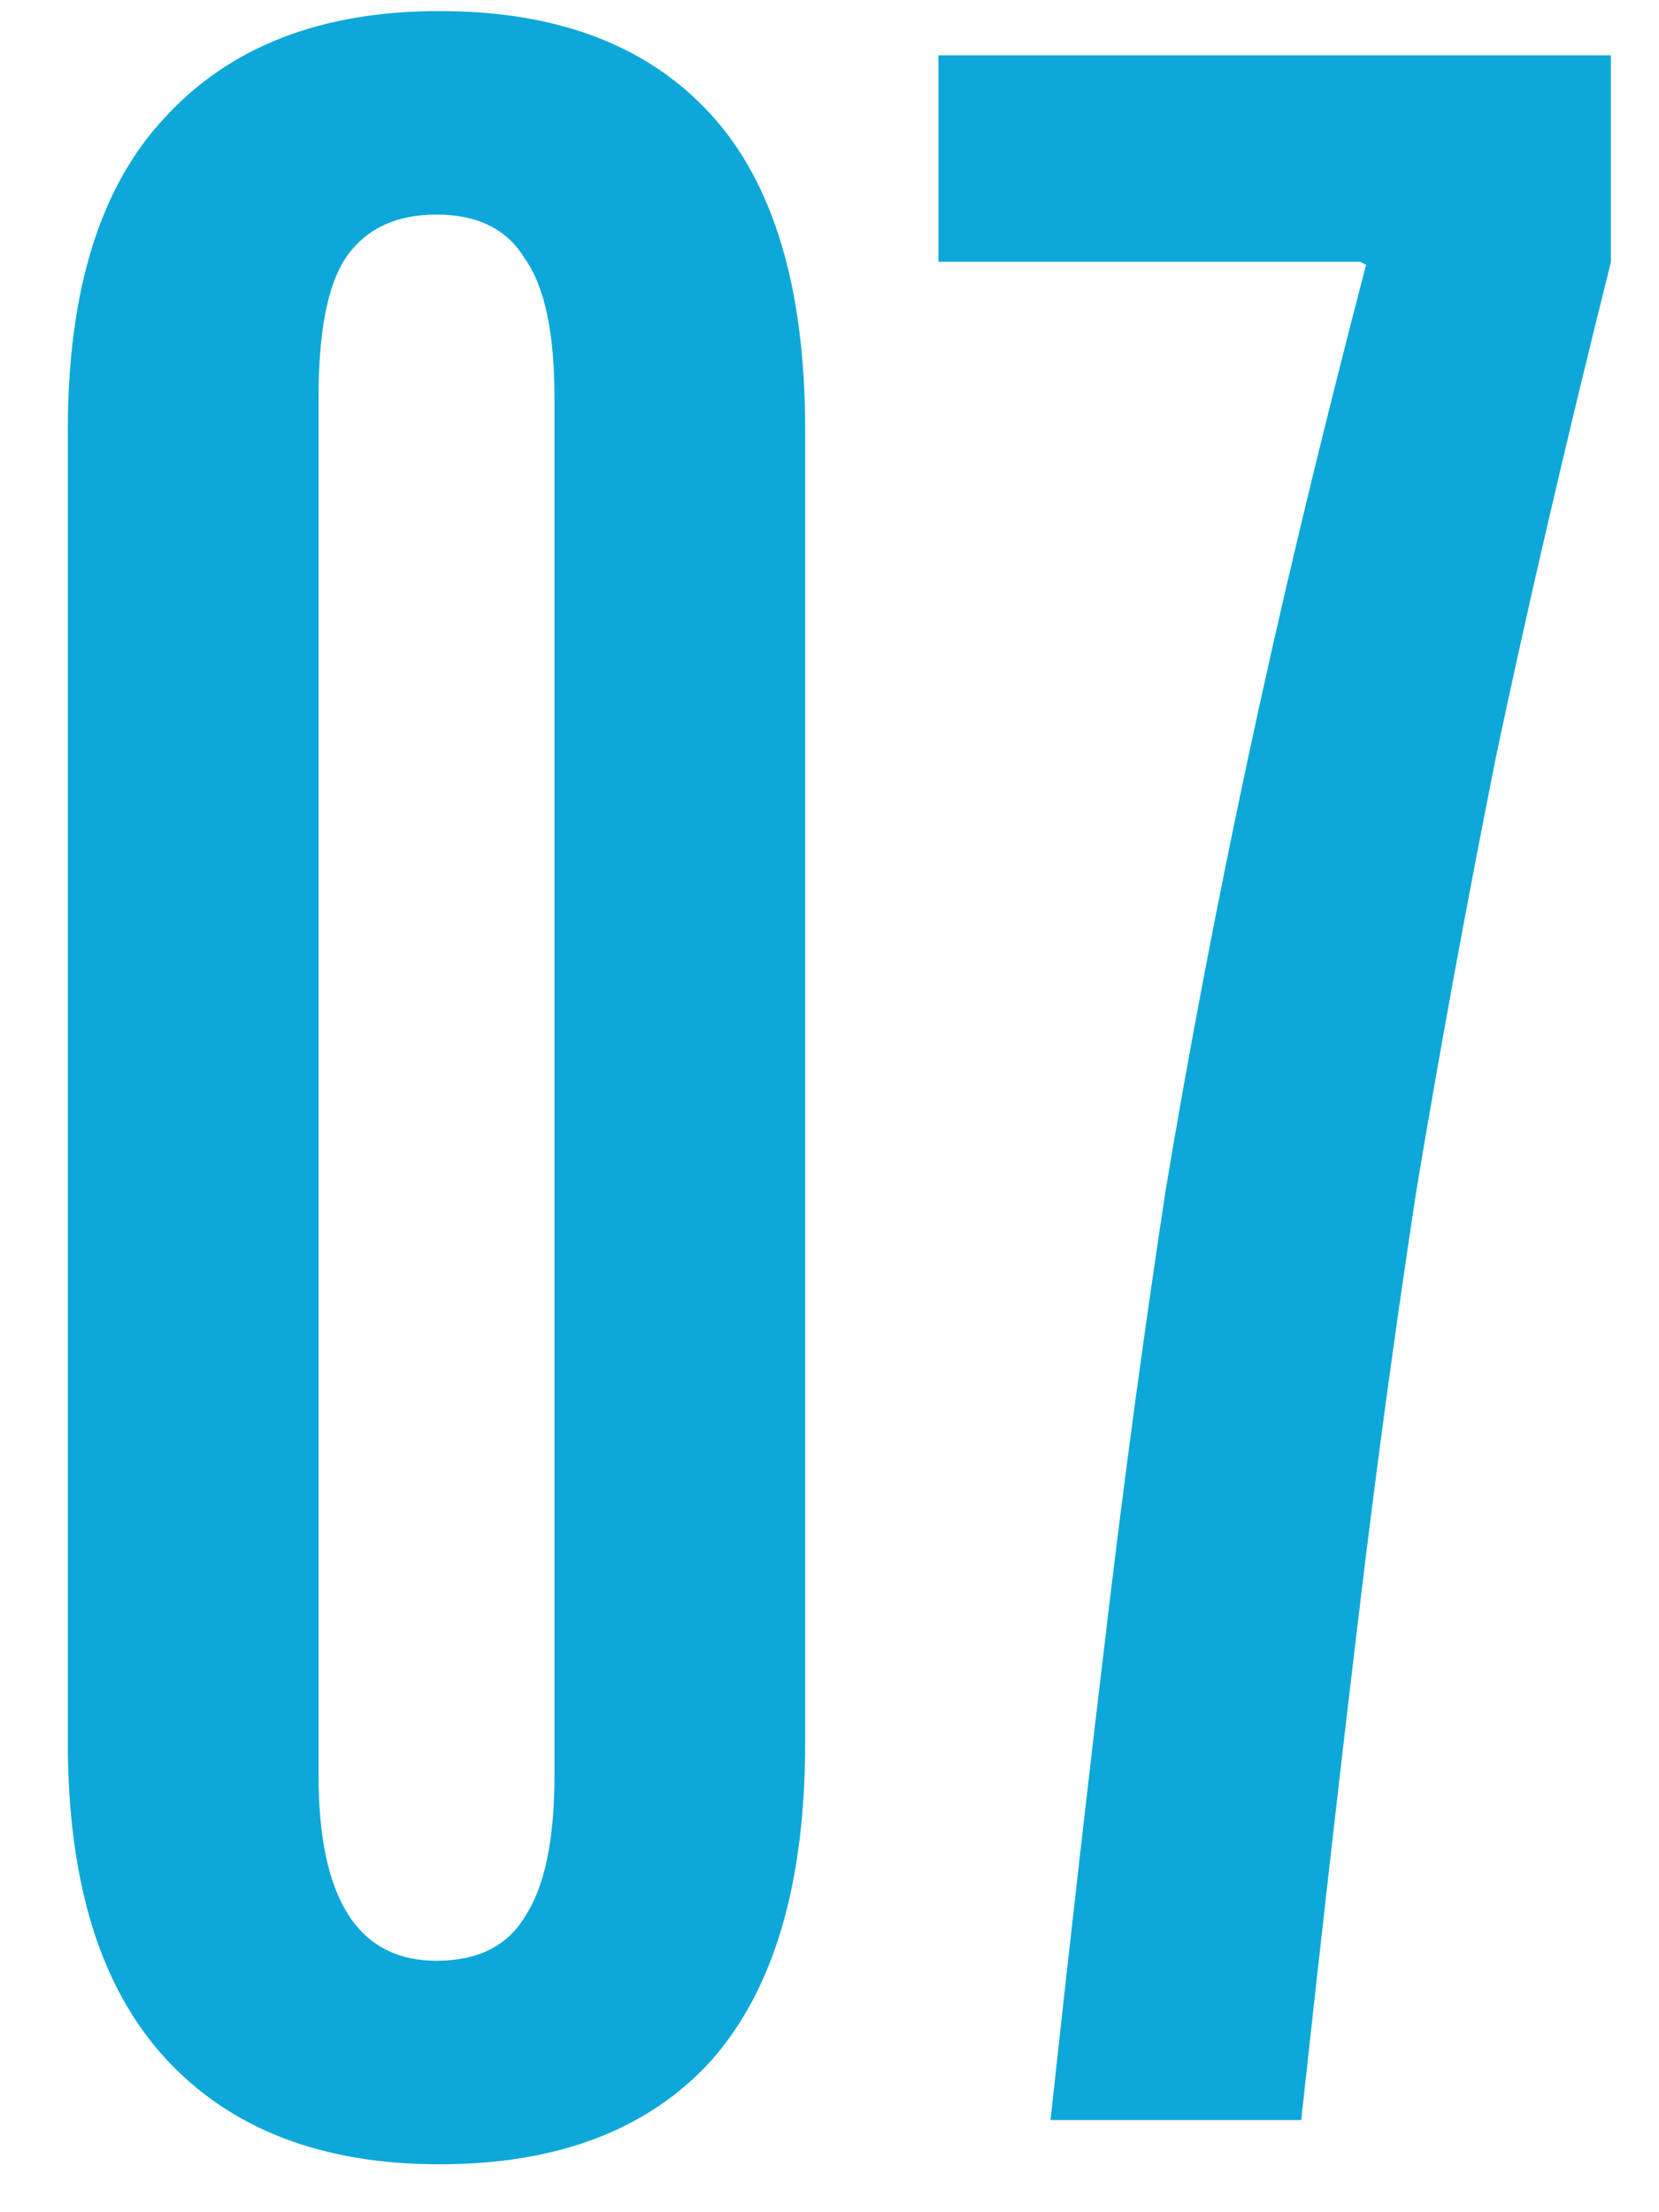 <svg xmlns="http://www.w3.org/2000/svg" width="18" height="24" viewBox="0 0 18 24" fill="none"><path d="M8.736 18.904C8.736 20.44 8.395 21.592 7.712 22.36 7.029 23.107 6.048 23.48 4.768 23.48c-1.28.0-2.272-.384-2.976-1.152S.736 20.419.736 18.904V4.664c0-1.515.352-2.645 1.056-3.392C2.496.504 3.488.12 4.768.12S7.029.493 7.712 1.24c.683.747 1.024 1.888 1.024 3.424v14.24zM6.016 4.312c0-.704-.107-1.205-.32-1.504-.192-.32-.512-.48-.96-.48-.448.0-.779.16-.992.48-.192.299-.288.8-.288 1.504V19.256c0 1.344.427 2.016 1.28 2.016.448.0.768-.16.96-.48.213-.32.32-.832.32-1.536V4.312zM17.479 2.84C16.988 4.803 16.572 6.595 16.23 8.216 15.911 9.816 15.623 11.384 15.367 12.92 15.132 14.456 14.918 16.035 14.726 17.656 14.534 19.256 14.332 21.037 14.118 23h-2.72c.213-1.963.416-3.744.608-5.344C12.198 16.035 12.412 14.456 12.646 12.92 12.902 11.384 13.201 9.816 13.543 8.216 13.884 6.616 14.31 4.835 14.822 2.872L14.758 2.84h-4.576V.6h7.296V2.84z" fill="#0da8d9"/></svg>
